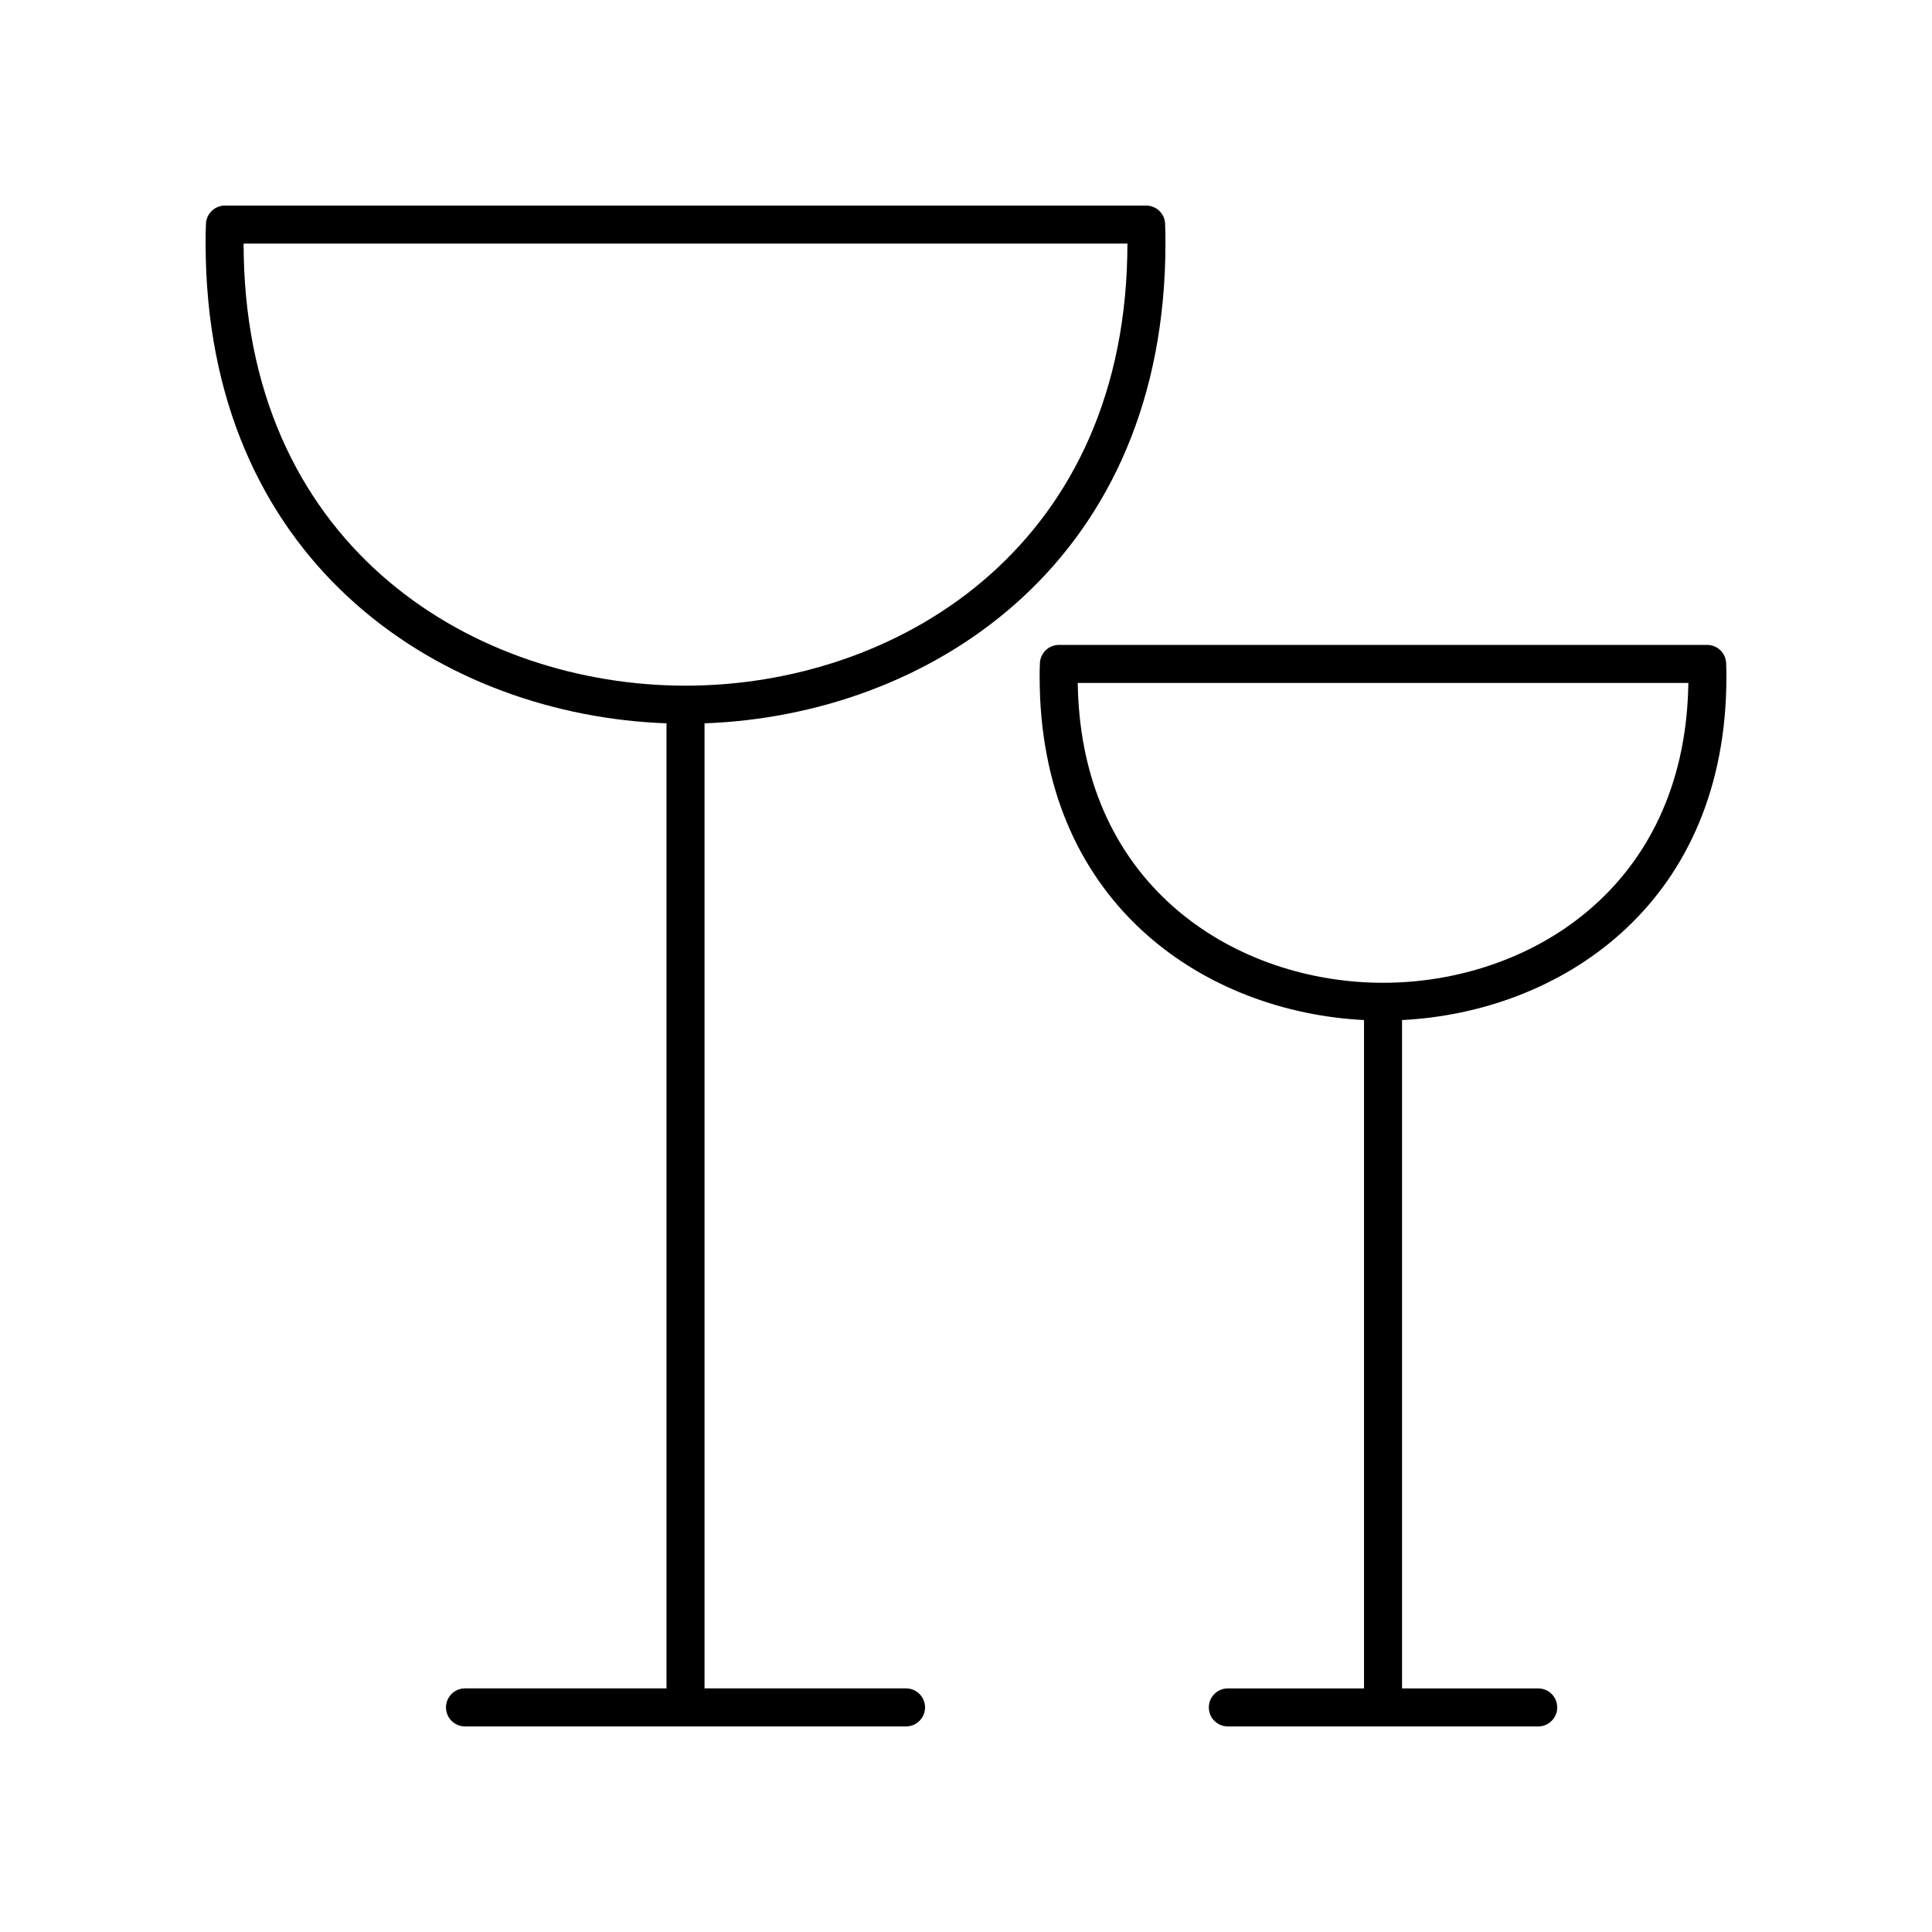 <?xml version="1.0" encoding="UTF-8"?>
<!-- Uploaded to: SVG Repo, www.svgrepo.com, Generator: SVG Repo Mixer Tools -->
<svg fill="#000000" width="800px" height="800px" version="1.1" viewBox="144 144 512 512" xmlns="http://www.w3.org/2000/svg">
 <g>
  <path d="m320.63 335.69v255.75h-53.402c-2.781 0-5.039 2.254-5.039 5.039s2.254 5.039 5.039 5.039h116.88c2.781 0 5.039-2.254 5.039-5.039s-2.254-5.039-5.039-5.039h-53.402v-255.75c58.508-2.109 120.31-40.98 122.11-123.58 0.121-5.586-0.047-8.738-0.055-8.871-0.141-2.672-2.352-4.762-5.027-4.762h-244.12c-2.676 0-4.883 2.09-5.031 4.762-0.008 0.129-0.176 3.285-0.055 8.871 1.797 82.602 63.602 121.47 122.11 123.58zm122.15-127.14c-0.004 0.973-0.016 2.09-0.043 3.34-1.699 78.203-61.879 113.82-117.07 113.82-55.195 0-115.38-35.621-117.07-113.82-0.027-1.25-0.039-2.367-0.043-3.34z"/>
  <path d="m596.42 314.91h-171.8c-2.672 0-4.879 2.098-5.031 4.758 0 0-0.129 2.277-0.043 6.363 1.273 58.438 44.5 86.211 85.934 88.293v177.12h-36.09c-2.781 0-5.039 2.254-5.039 5.039s2.254 5.039 5.039 5.039h82.25c2.781 0 5.039-2.254 5.039-5.039s-2.254-5.039-5.039-5.039h-36.086l0.004-177.12c41.434-2.086 84.66-29.859 85.93-88.293 0.09-4.082-0.043-6.363-0.043-6.363-0.152-2.66-2.356-4.758-5.027-4.758zm-5.004 10.902c-1.176 54.027-42.758 78.637-80.895 78.637-38.137 0-79.719-24.609-80.891-78.637-0.008-0.285-0.012-0.562-0.016-0.828h161.82c-0.008 0.27-0.012 0.543-0.02 0.828z"/>
 </g>
</svg>